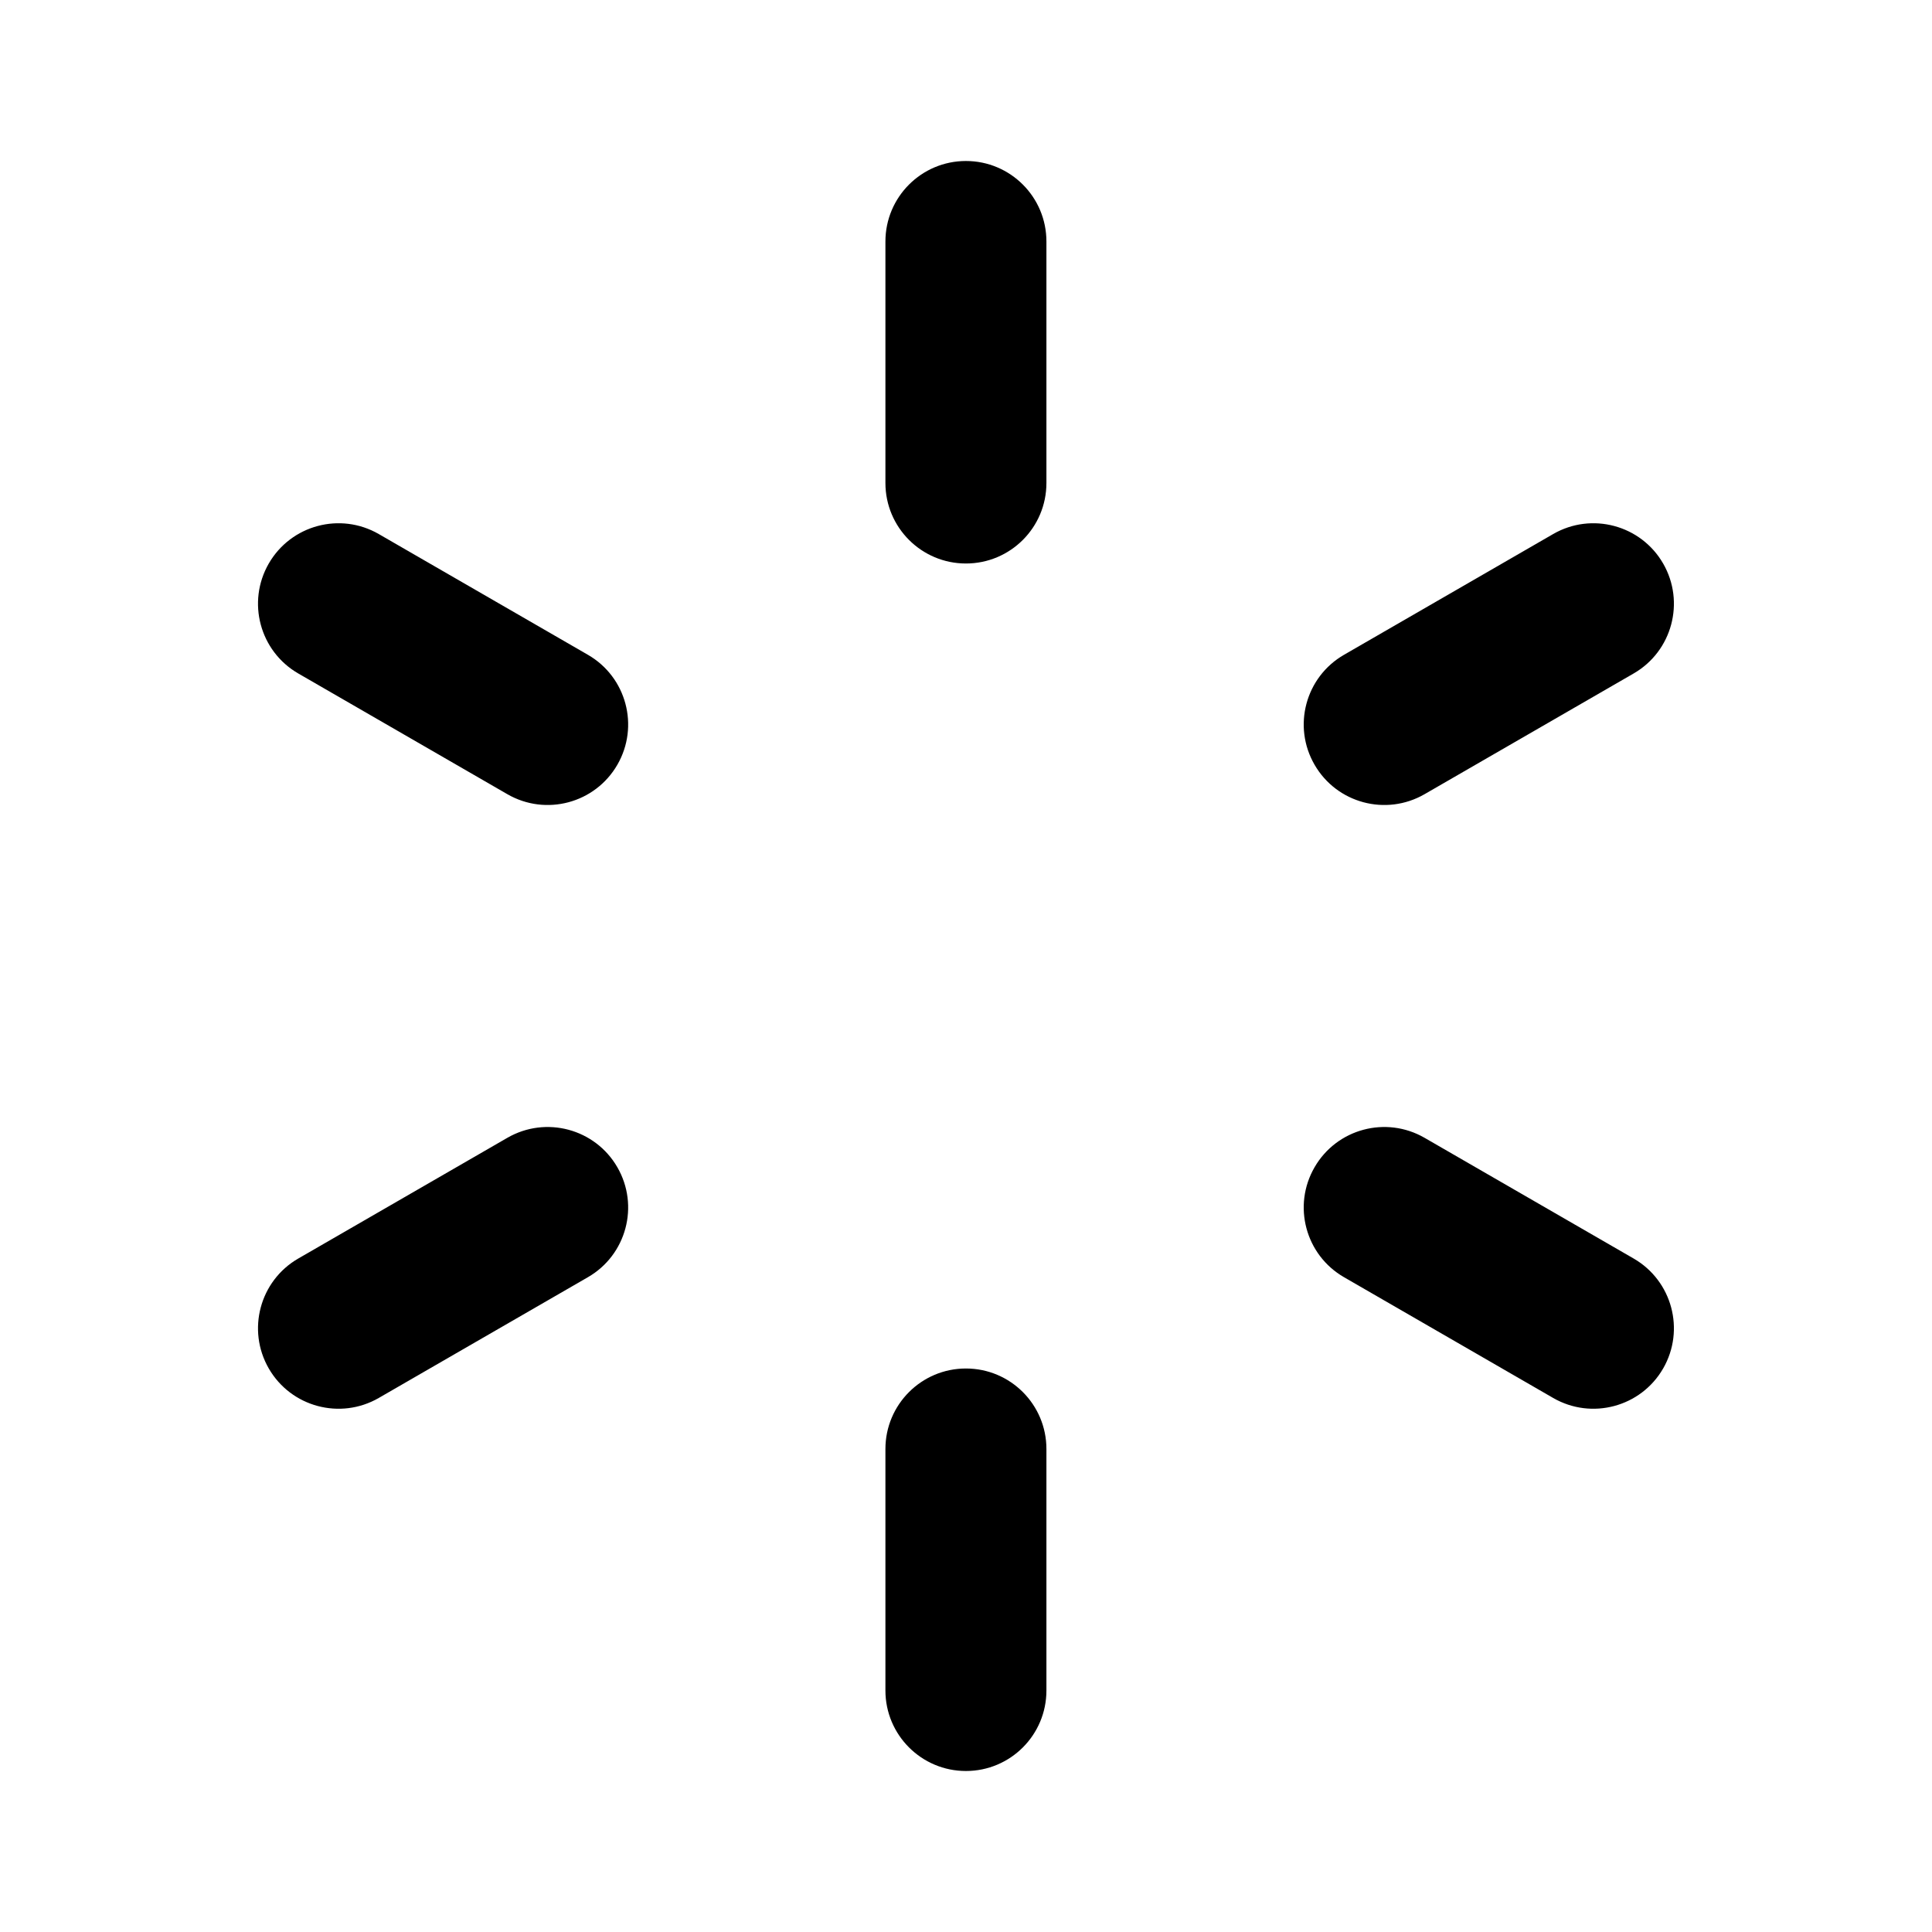 <svg viewBox="0 0 24 24" fill="currentColor" xmlns="http://www.w3.org/2000/svg"><path d="M11.999 2C12.552 2 12.999 2.448 12.999 3V6C12.999 6.552 12.552 7 11.999 7C11.447 7 10.999 6.552 10.999 6V3C10.999 2.448 11.447 2 11.999 2ZM11.999 17C12.552 17 12.999 17.448 12.999 18V21C12.999 21.552 12.552 22 11.999 22C11.447 22 10.999 21.552 10.999 21V18C10.999 17.448 11.447 17 11.999 17ZM20.66 7C20.936 7.478 20.772 8.09 20.294 8.366L17.696 9.866C17.217 10.142 16.606 9.978 16.33 9.5C16.053 9.022 16.217 8.41 16.696 8.134L19.294 6.634C19.772 6.358 20.384 6.522 20.66 7ZM7.669 14.5C7.945 14.978 7.782 15.59 7.303 15.866L4.705 17.366C4.227 17.642 3.615 17.478 3.339 17C3.063 16.522 3.227 15.91 3.705 15.634L6.303 14.134C6.782 13.858 7.393 14.022 7.669 14.5ZM20.66 17C20.384 17.478 19.772 17.642 19.294 17.366L16.696 15.866C16.217 15.59 16.053 14.978 16.33 14.5C16.606 14.022 17.217 13.858 17.696 14.134L20.294 15.634C20.772 15.91 20.936 16.522 20.66 17ZM7.669 9.5C7.393 9.978 6.782 10.142 6.303 9.866L3.705 8.366C3.227 8.09 3.063 7.478 3.339 7C3.615 6.522 4.227 6.358 4.705 6.634L7.303 8.134C7.782 8.41 7.945 9.022 7.669 9.5Z"/></svg>